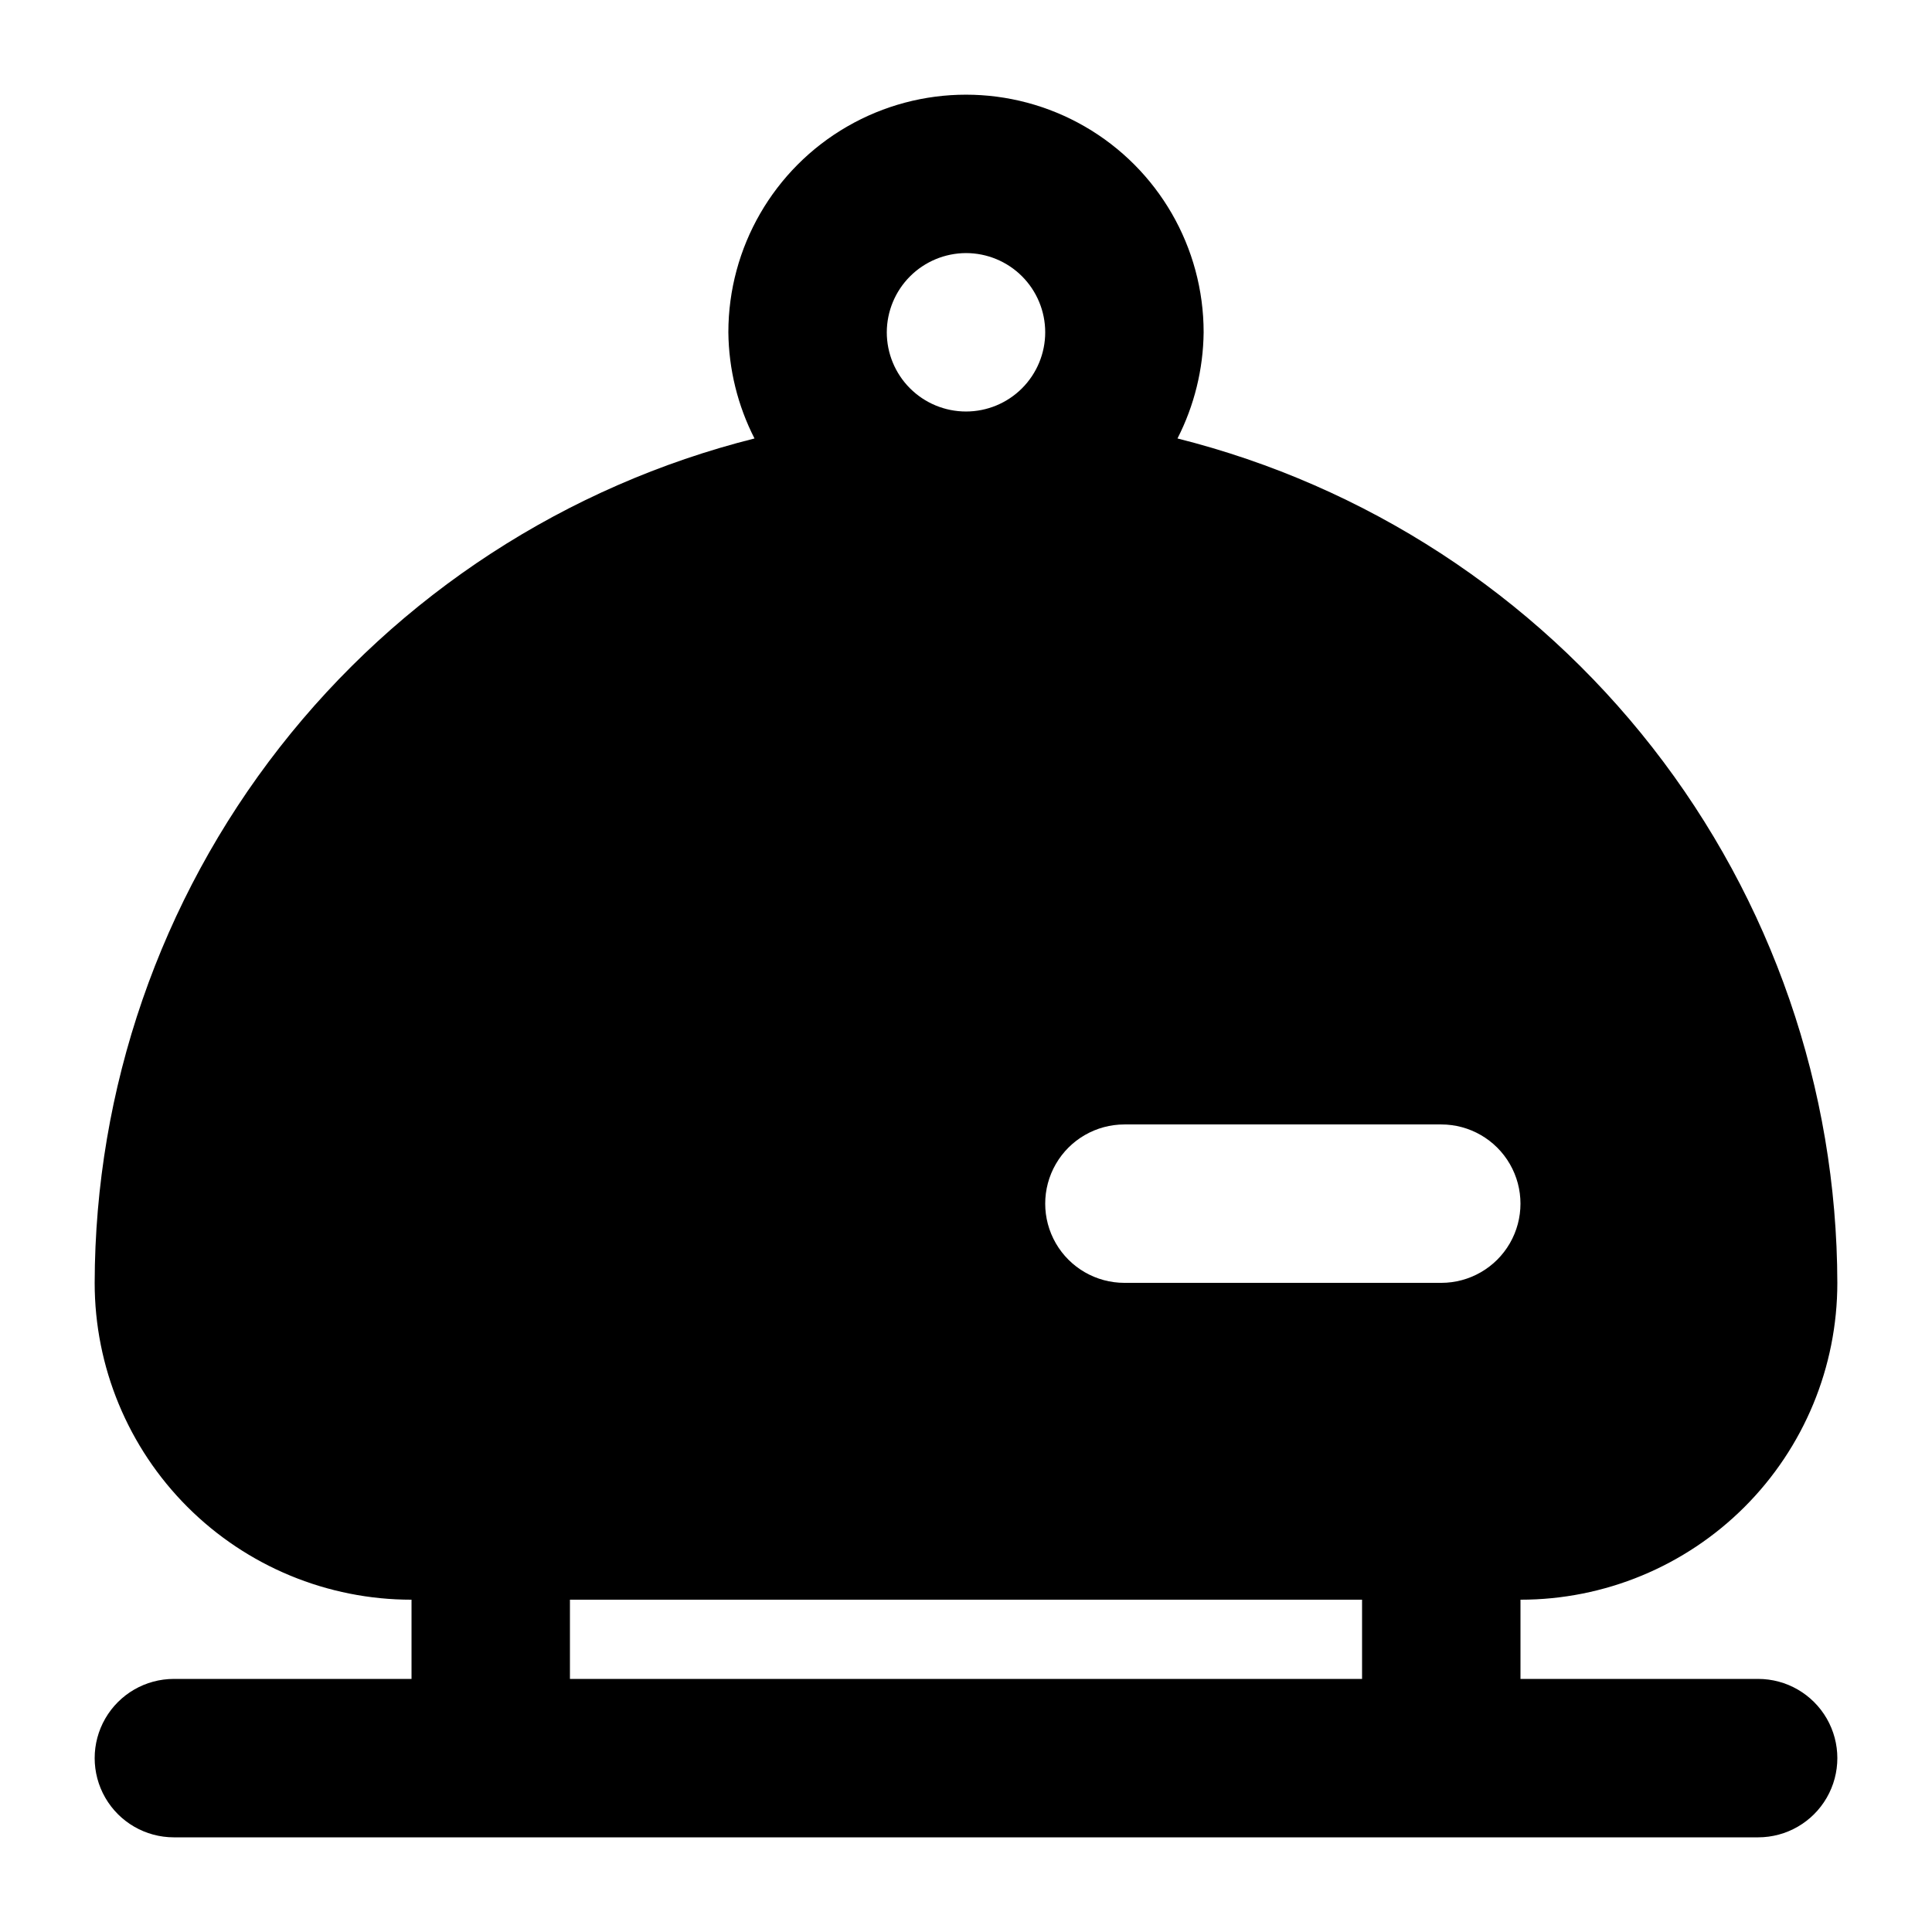<?xml version="1.0" encoding="UTF-8"?>
<!-- Uploaded to: ICON Repo, www.iconrepo.com, Generator: ICON Repo Mixer Tools -->
<svg fill="#000000" width="800px" height="800px" version="1.1" viewBox="144 144 512 512" xmlns="http://www.w3.org/2000/svg">
 <path d="m609.92 588.93h-62.977v-20.992c22.273 0.008 43.633-8.836 59.383-24.586 15.75-15.746 24.594-37.109 24.586-59.383-0.098-51.438-17.348-101.37-49.016-141.9-31.672-40.531-75.957-69.34-125.85-81.871 4.453-8.715 6.824-18.344 6.93-28.129 0-22.5-12.004-43.289-31.488-54.539-19.488-11.25-43.492-11.25-62.977 0s-31.488 32.039-31.488 54.539c0.102 9.785 2.473 19.414 6.926 28.129-49.887 12.531-94.172 41.34-125.84 81.871s-48.922 90.465-49.02 141.9c-0.008 22.273 8.84 43.637 24.586 59.383 15.75 15.75 37.109 24.594 59.383 24.586v20.992h-62.977c-7.5 0-14.43 4.004-18.18 10.496-3.75 6.496-3.75 14.5 0 20.992 3.75 6.496 10.68 10.496 18.18 10.496h419.84c7.5 0 14.43-4 18.18-10.496 3.75-6.492 3.75-14.496 0-20.992-3.75-6.492-10.68-10.496-18.18-10.496zm-209.92-377.86c5.566 0 10.906 2.211 14.844 6.148 3.934 3.938 6.148 9.277 6.148 14.844s-2.215 10.906-6.148 14.844c-3.938 3.938-9.277 6.148-14.844 6.148-5.57 0-10.91-2.211-14.844-6.148-3.938-3.938-6.148-9.277-6.148-14.844 0.016-5.562 2.231-10.895 6.164-14.828 3.934-3.93 9.266-6.148 14.828-6.164zm104.96 377.86h-209.92v-20.992h209.92zm20.992-104.96h-83.969c-7.5 0-14.43-4-18.18-10.492-3.75-6.496-3.75-14.5 0-20.992 3.75-6.496 10.68-10.496 18.18-10.496h83.969-0.004c7.5 0 14.43 4 18.18 10.496 3.75 6.492 3.75 14.496 0 20.992-3.75 6.492-10.68 10.492-18.18 10.492z"/>
</svg>